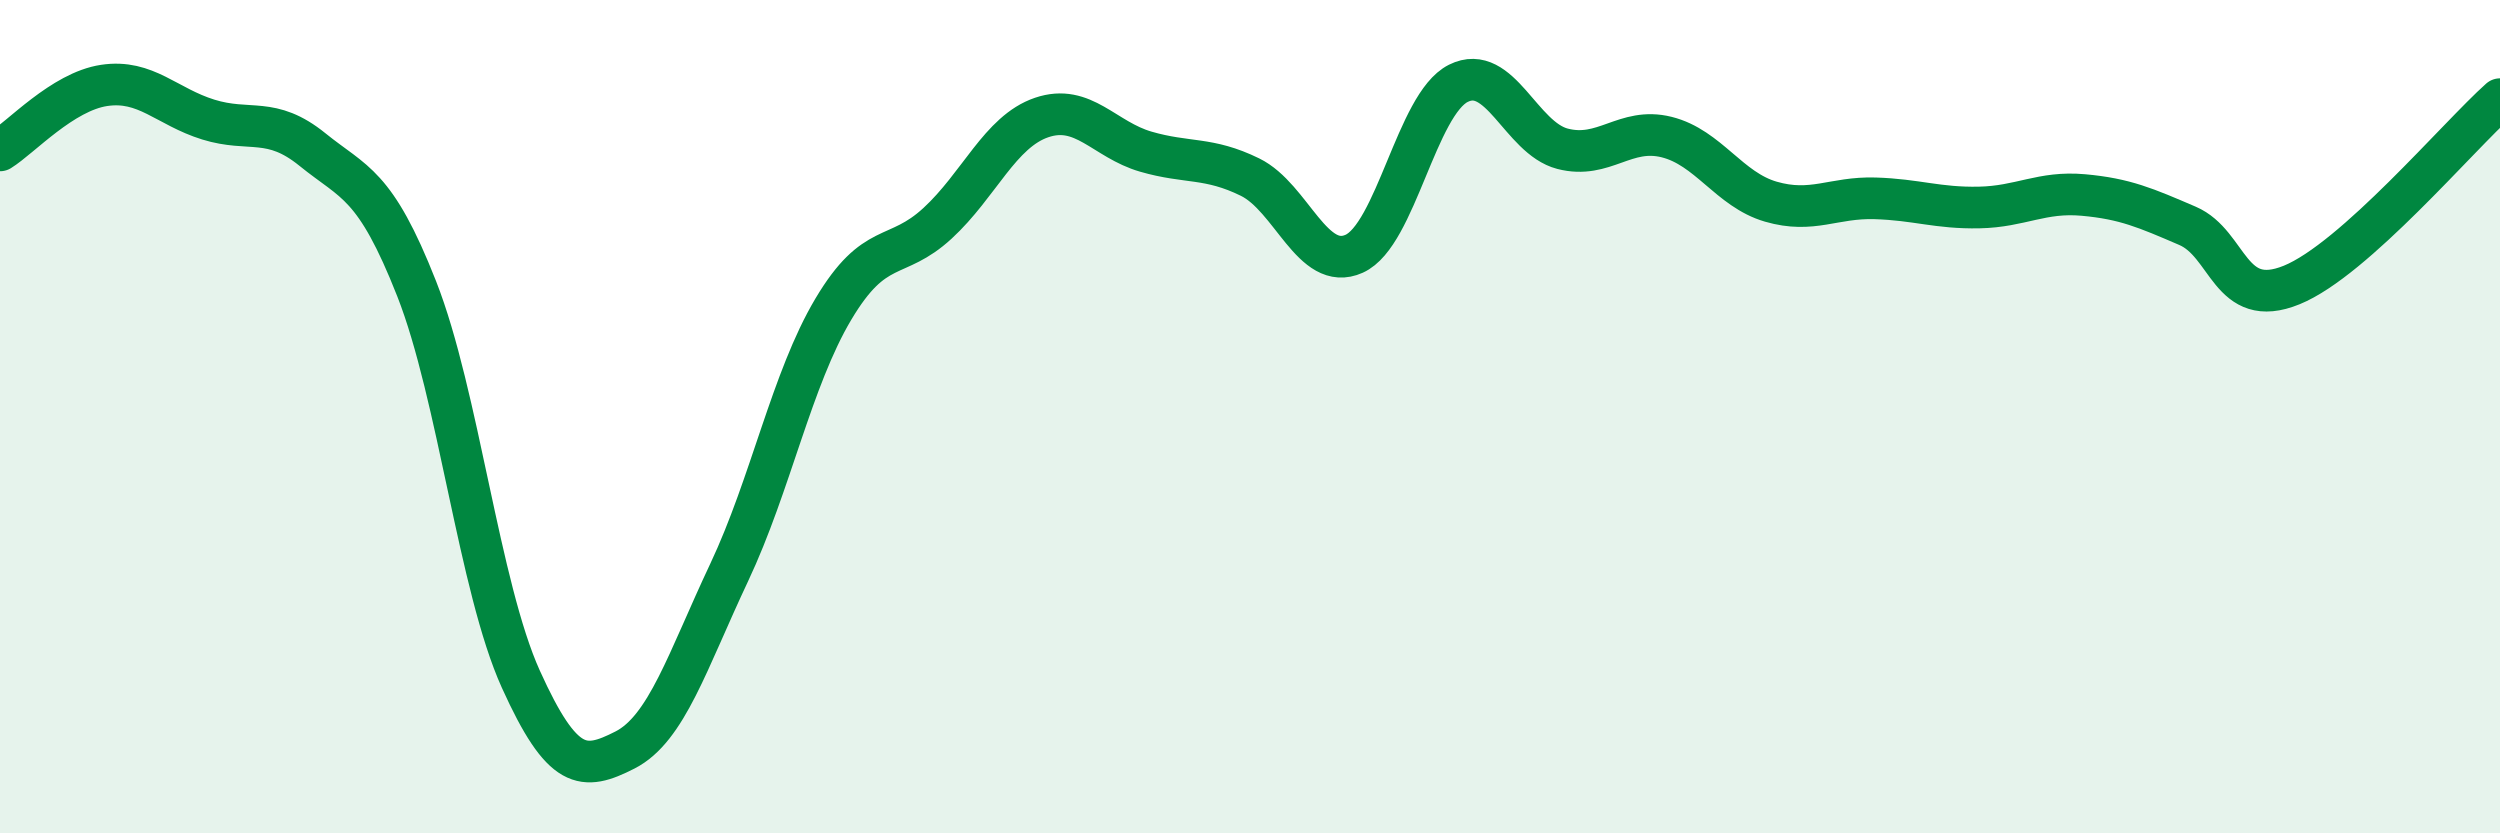 
    <svg width="60" height="20" viewBox="0 0 60 20" xmlns="http://www.w3.org/2000/svg">
      <path
        d="M 0,3.61 C 0.5,3.3 1.5,2.2 2.5,2.05 C 3.5,1.9 4,2.56 5,2.87 C 6,3.18 6.5,2.78 7.5,3.59 C 8.5,4.4 9,4.39 10,6.93 C 11,9.47 11.5,14.09 12.5,16.3 C 13.5,18.51 14,18.51 15,18 C 16,17.49 16.5,15.86 17.5,13.74 C 18.5,11.62 19,9.1 20,7.42 C 21,5.74 21.5,6.28 22.5,5.36 C 23.5,4.44 24,3.16 25,2.82 C 26,2.48 26.5,3.35 27.5,3.64 C 28.5,3.93 29,3.76 30,4.25 C 31,4.74 31.5,6.54 32.5,6.09 C 33.5,5.64 34,2.5 35,2 C 36,1.5 36.5,3.31 37.5,3.57 C 38.5,3.83 39,3.04 40,3.29 C 41,3.54 41.5,4.55 42.5,4.84 C 43.5,5.13 44,4.73 45,4.76 C 46,4.79 46.5,5 47.5,4.98 C 48.5,4.96 49,4.59 50,4.68 C 51,4.77 51.5,4.99 52.5,5.42 C 53.5,5.85 53.5,7.45 55,6.84 C 56.5,6.23 59,3.27 60,2.38L60 20L0 20Z"
        fill="#008740"
        opacity="0.1"
        stroke-linecap="round"
        stroke-linejoin="round"
      />
      <path
        d="M 0,3.61 C 0.5,3.3 1.5,2.2 2.5,2.05 C 3.5,1.9 4,2.56 5,2.87 C 6,3.18 6.5,2.78 7.5,3.59 C 8.5,4.4 9,4.39 10,6.93 C 11,9.47 11.5,14.09 12.5,16.3 C 13.5,18.51 14,18.51 15,18 C 16,17.49 16.5,15.86 17.5,13.74 C 18.5,11.62 19,9.1 20,7.42 C 21,5.74 21.5,6.28 22.5,5.36 C 23.5,4.44 24,3.16 25,2.82 C 26,2.48 26.5,3.35 27.5,3.64 C 28.5,3.93 29,3.76 30,4.25 C 31,4.74 31.5,6.54 32.5,6.09 C 33.5,5.64 34,2.5 35,2 C 36,1.5 36.5,3.31 37.5,3.57 C 38.5,3.83 39,3.04 40,3.29 C 41,3.54 41.5,4.55 42.5,4.84 C 43.5,5.13 44,4.73 45,4.76 C 46,4.79 46.5,5 47.5,4.98 C 48.5,4.96 49,4.59 50,4.68 C 51,4.77 51.5,4.99 52.5,5.42 C 53.5,5.85 53.5,7.45 55,6.84 C 56.5,6.23 59,3.27 60,2.38"
        stroke="#008740"
        stroke-width="1"
        fill="none"
        stroke-linecap="round"
        stroke-linejoin="round"
      />
    </svg>
  